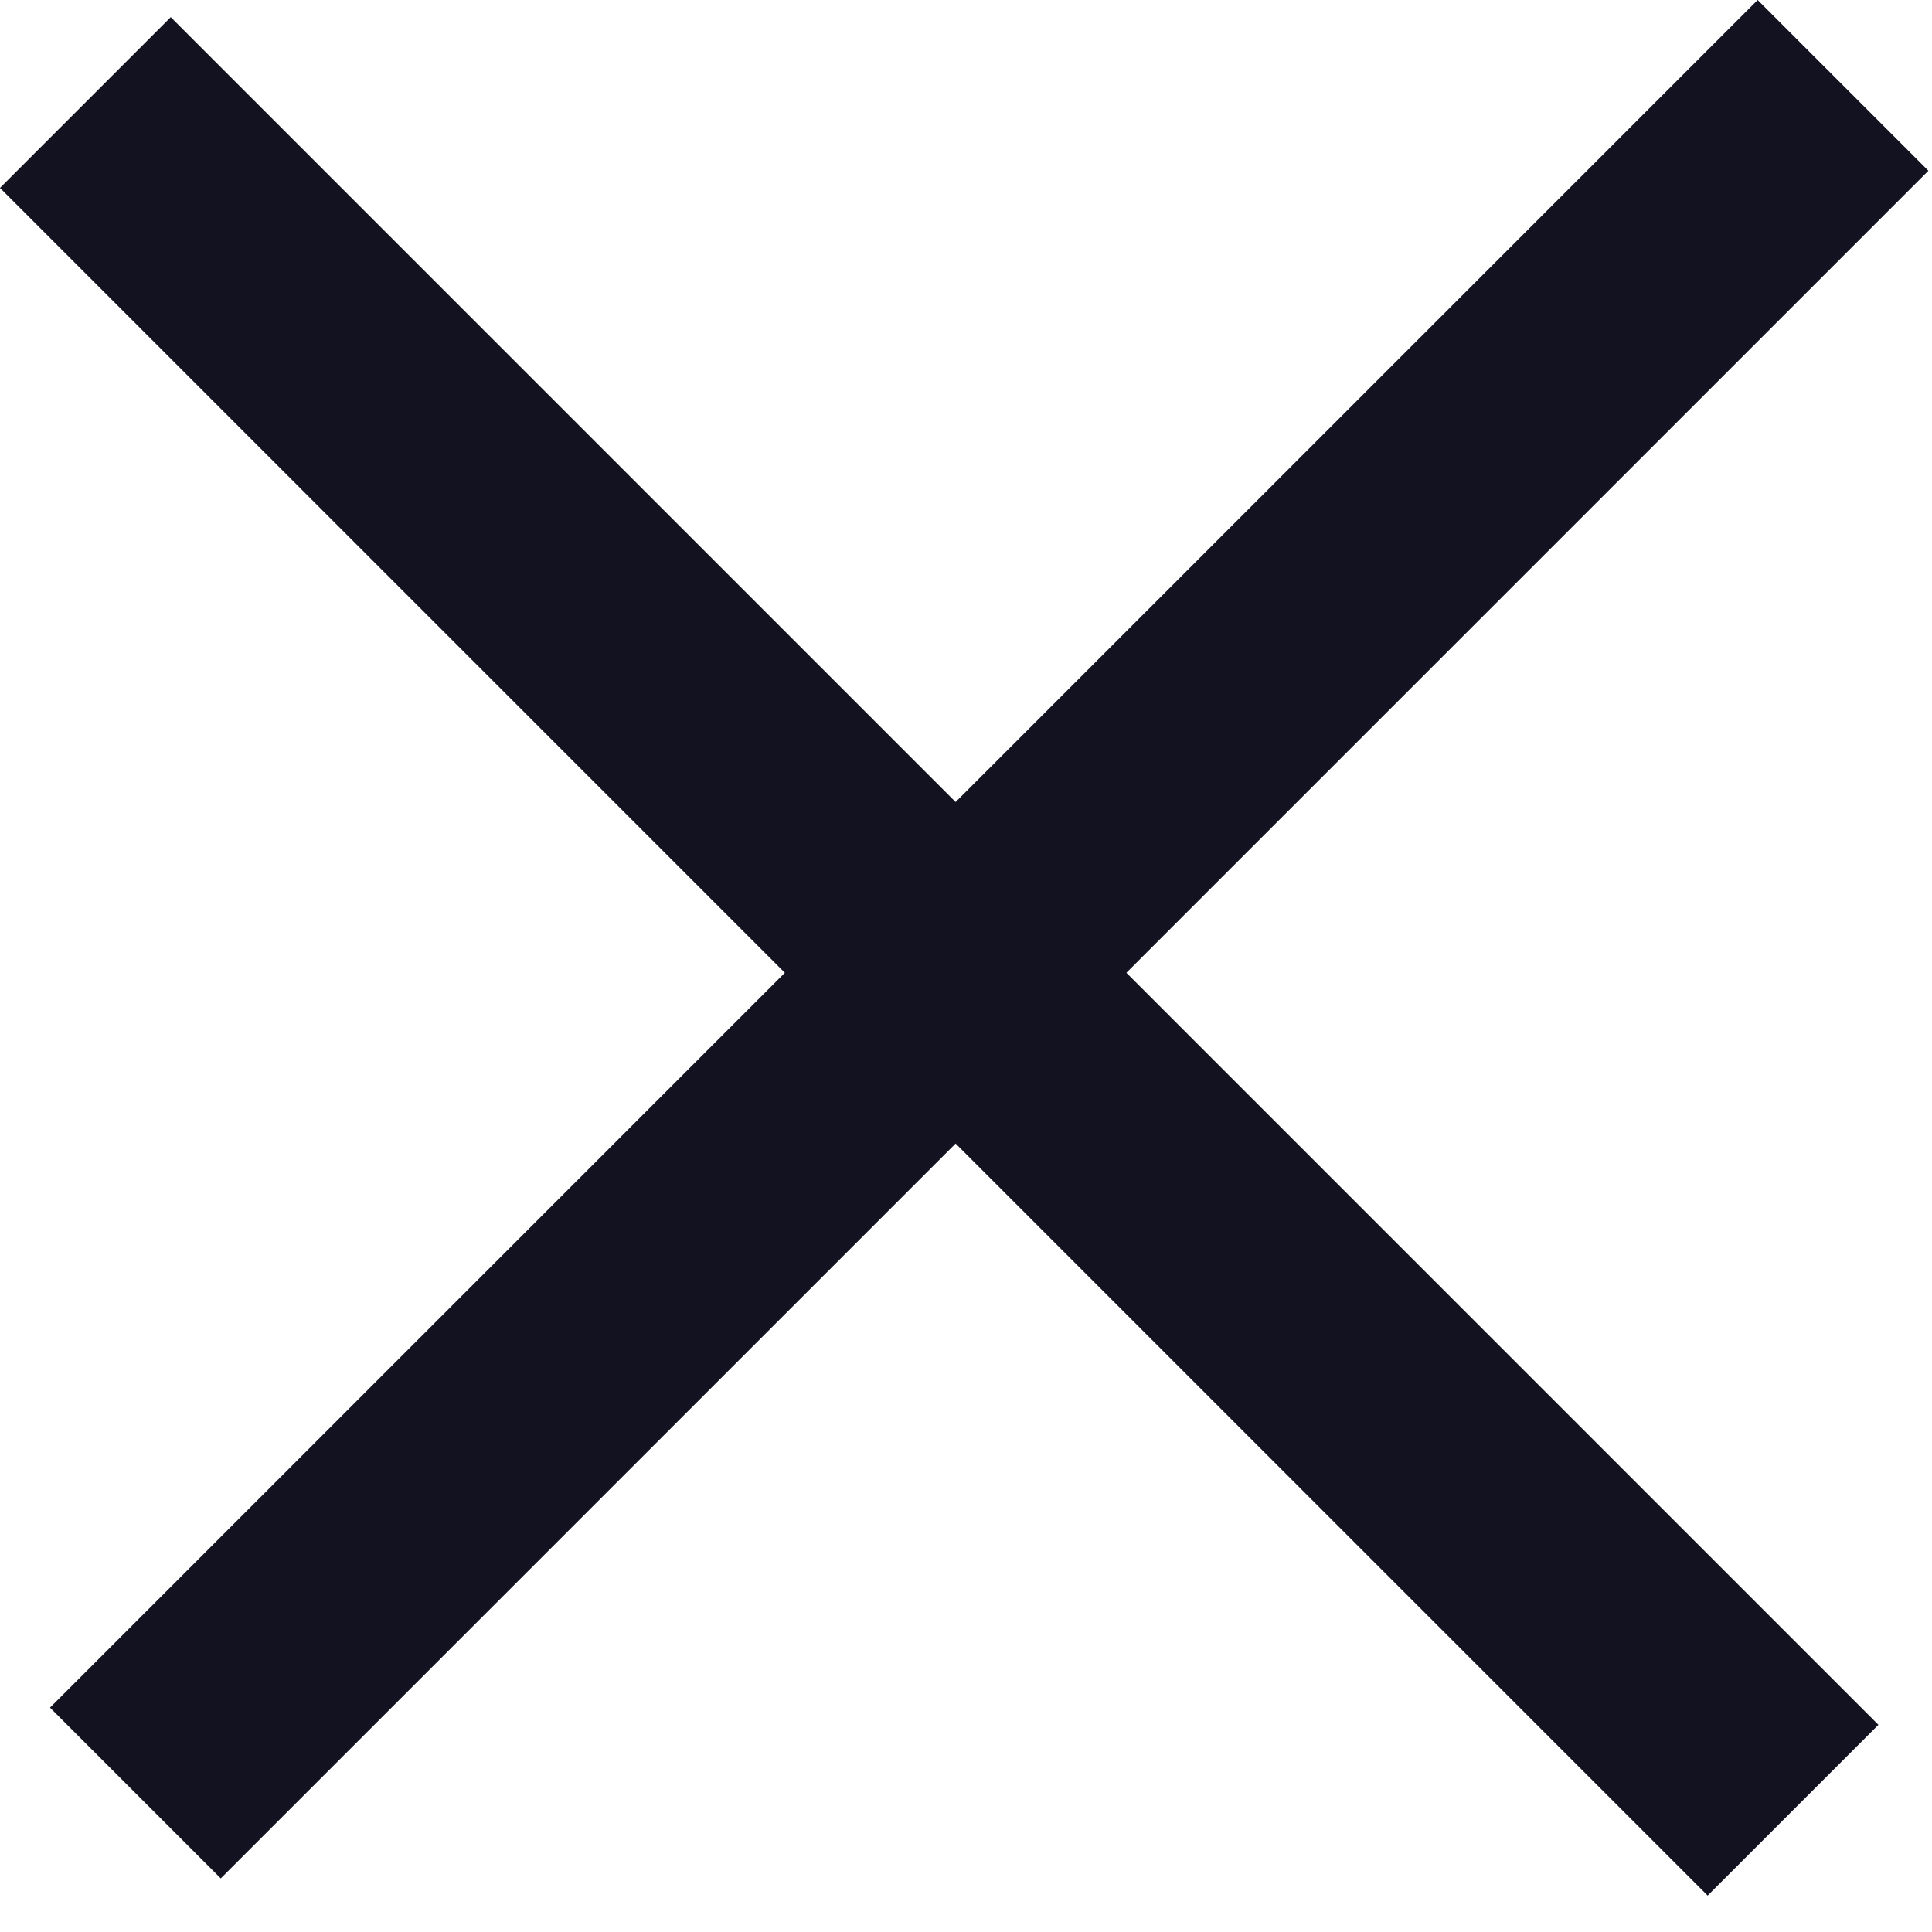 <svg width="16" height="16" viewBox="0 0 16 16" fill="none" xmlns="http://www.w3.org/2000/svg">
<rect x="0.414" y="14.142" width="20" height="2" transform="rotate(-45 0.414 14.142)" fill="#131221"/>
<rect x="1.414" y="0.142" width="20" height="2" transform="rotate(45 1.414 0.142)" fill="#131221"/>
</svg>
